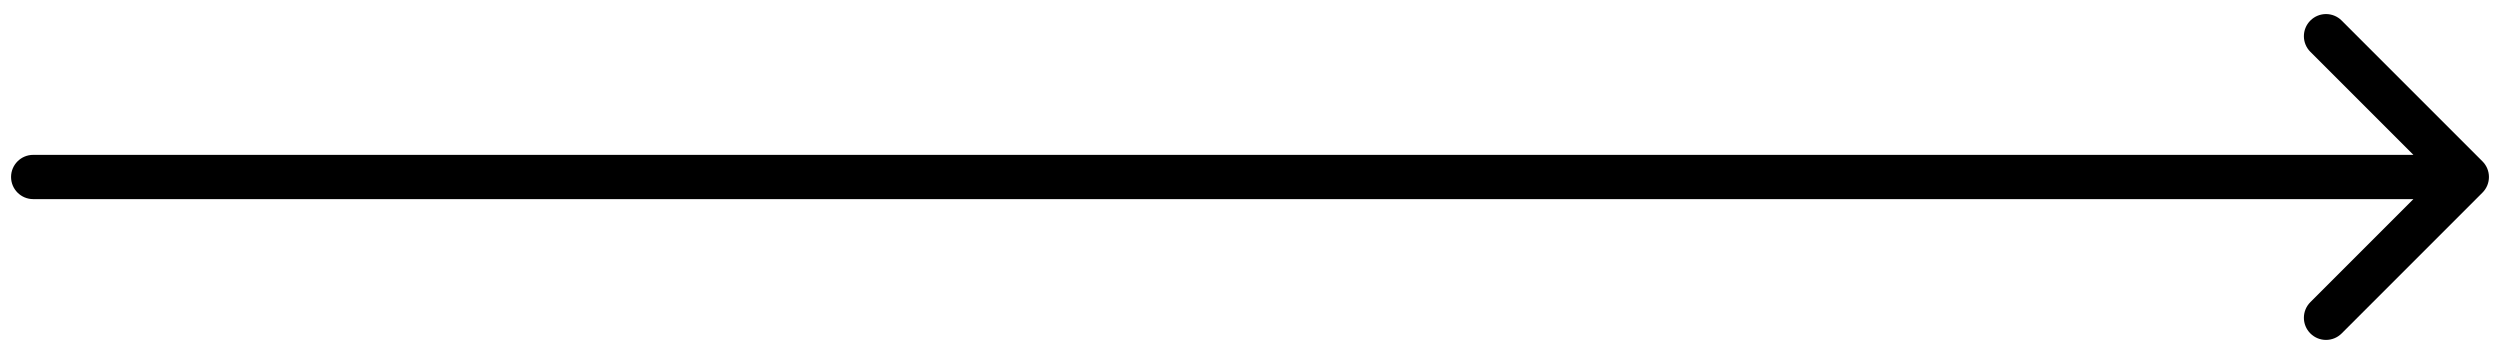 <?xml version="1.0" encoding="UTF-8"?> <svg xmlns="http://www.w3.org/2000/svg" width="113" height="16" viewBox="0 0 113 16" fill="none"><path d="M1.5 7C0.948 7 0.5 7.448 0.5 8C0.5 8.552 0.948 9 1.5 9V7ZM112.207 8.707C112.598 8.317 112.598 7.683 112.207 7.293L105.843 0.929C105.453 0.538 104.819 0.538 104.429 0.929C104.038 1.319 104.038 1.953 104.429 2.343L110.086 8L104.429 13.657C104.038 14.047 104.038 14.681 104.429 15.071C104.819 15.462 105.453 15.462 105.843 15.071L112.207 8.707ZM1.5 9H111.5V7H1.5V9Z" fill="black"></path></svg> 